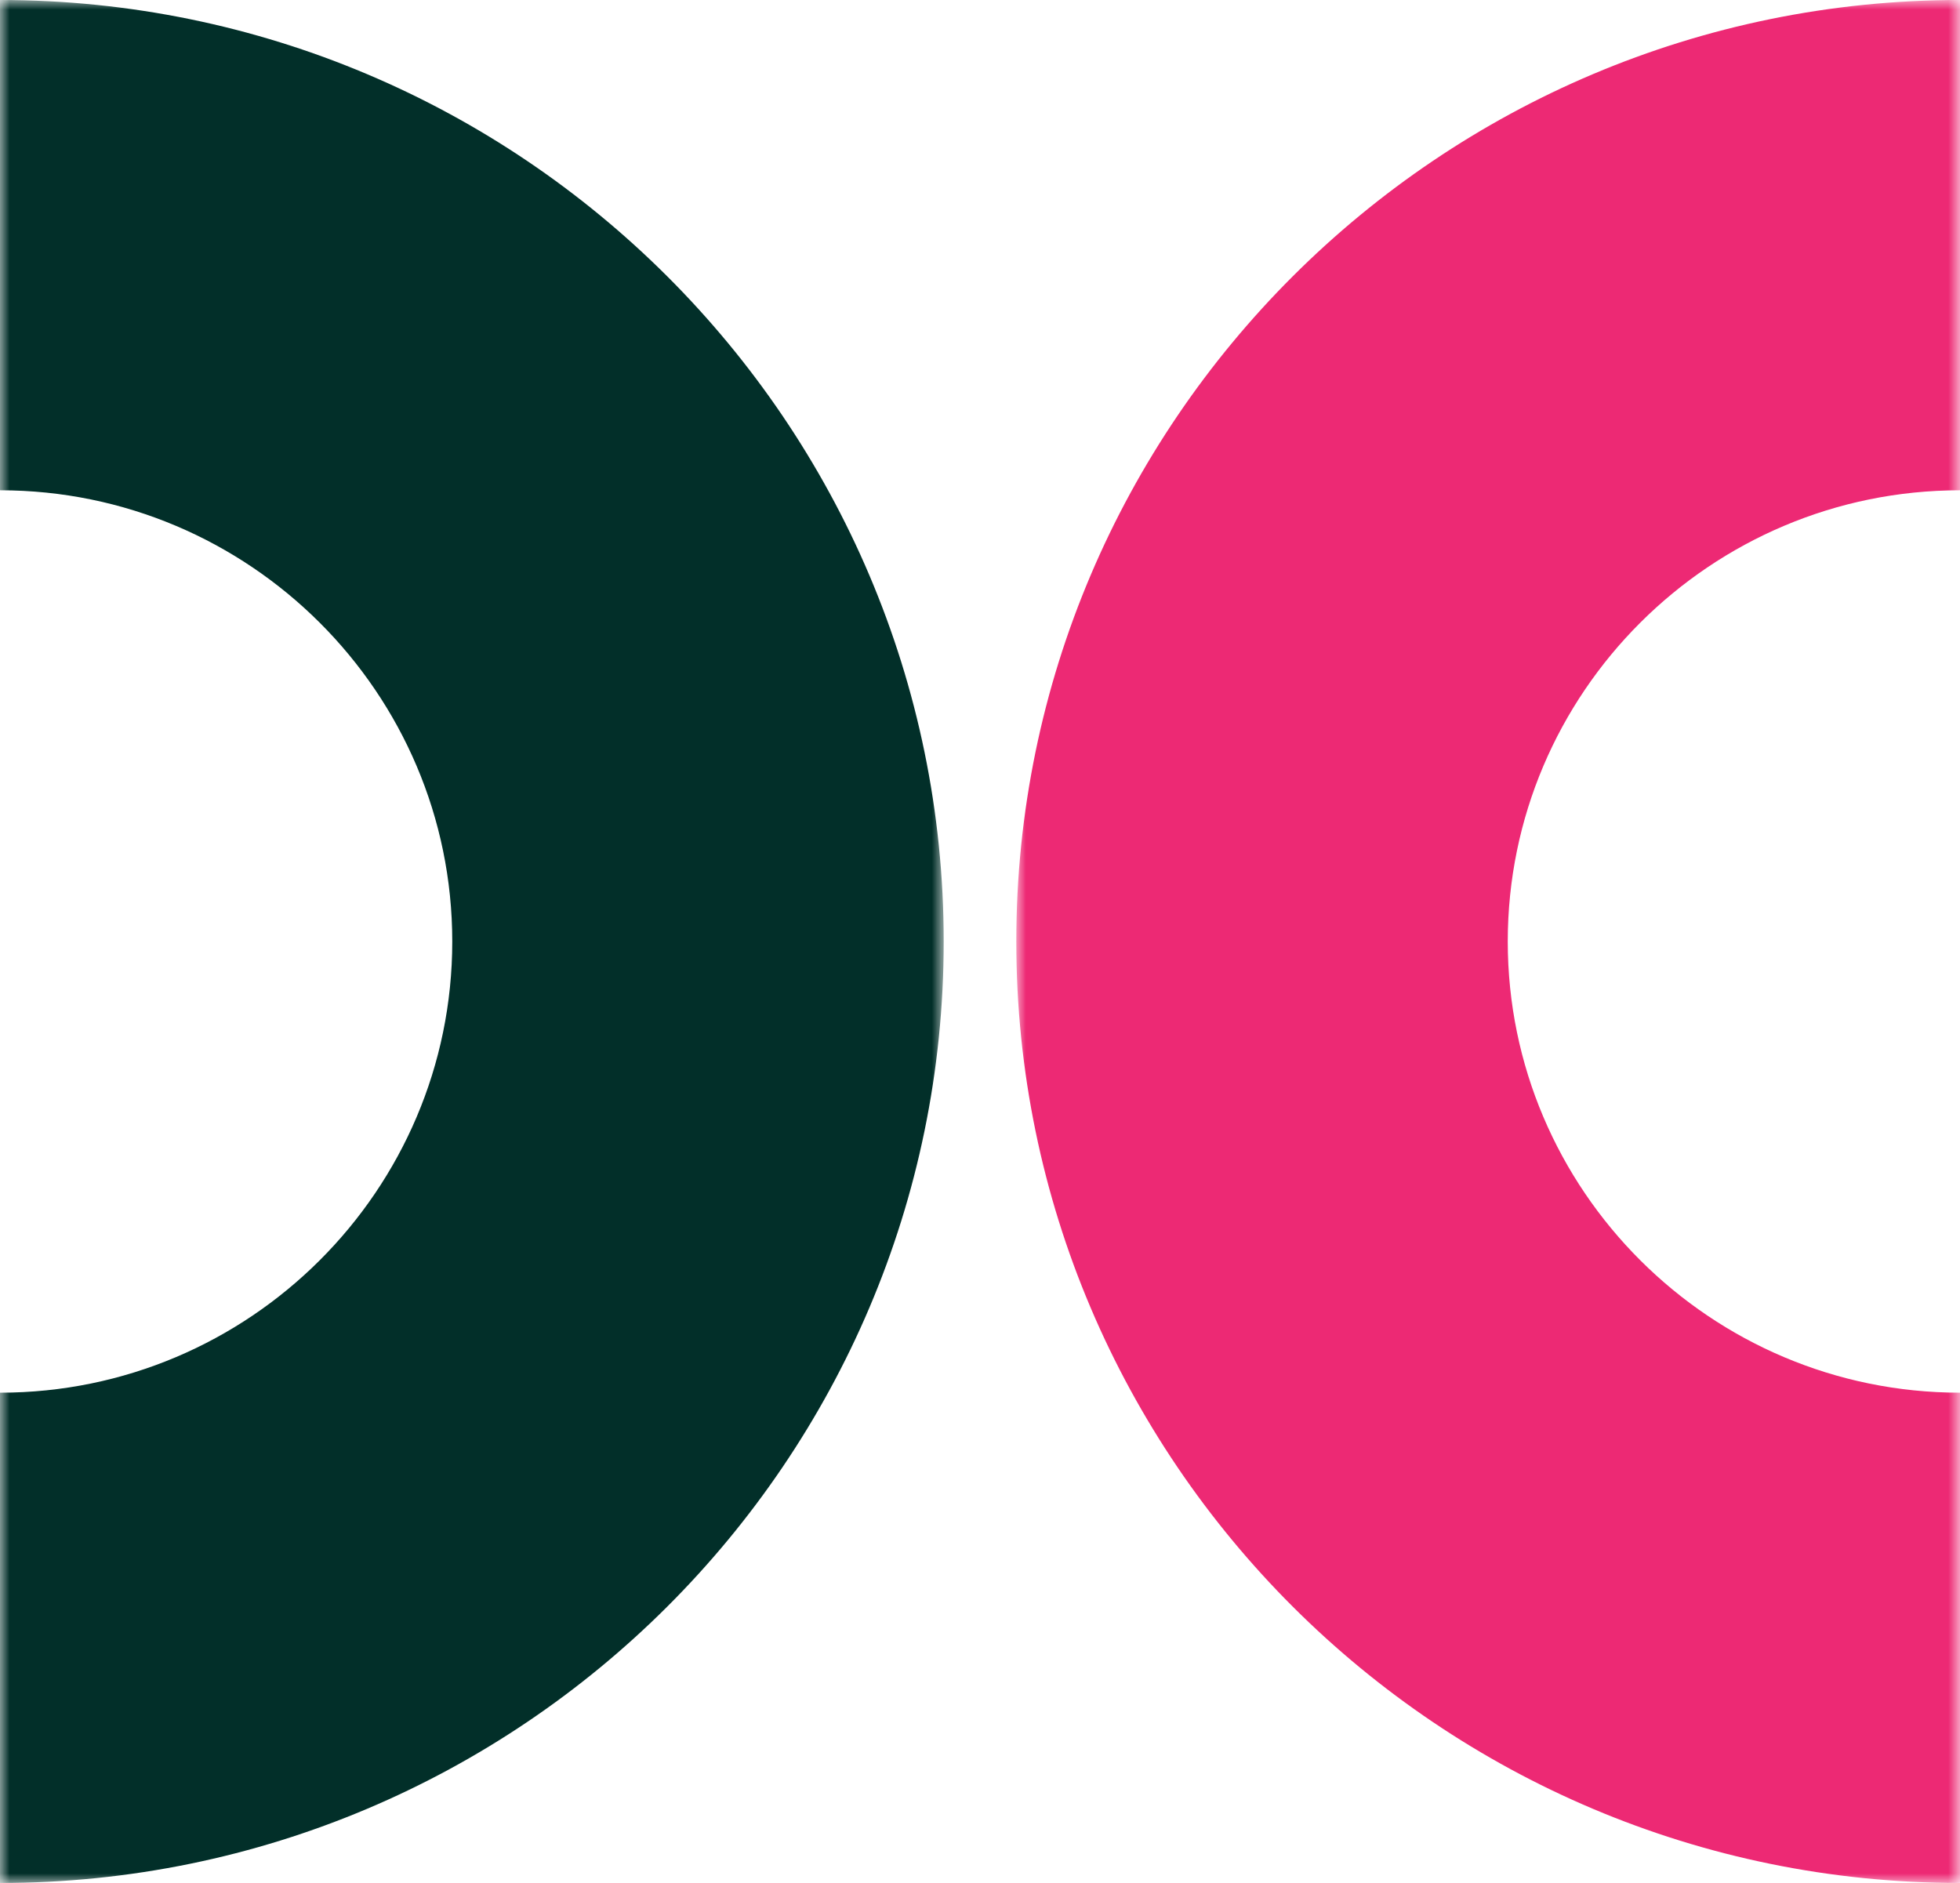 <?xml version="1.0" encoding="UTF-8"?> <svg xmlns="http://www.w3.org/2000/svg" xmlns:xlink="http://www.w3.org/1999/xlink" width="102px" height="98px" viewBox="0 0 102 98" version="1.1"><title>41F427DD-BCD3-4C10-907D-FBCFB2BE8C03</title><defs><polygon id="path-1" points="0 0 49.111 0 49.111 98 0 98"></polygon><polygon id="path-3" points="0 0 49.111 0 49.111 98 0 98"></polygon></defs><g id="design" stroke="none" stroke-width="1" fill="none" fill-rule="evenodd"><g id="Assets" transform="translate(-609, -587)"><g id="Group-7" transform="translate(609, 587)"><g id="Group-3"><mask id="mask-2" fill="white"><use xlink:href="#path-1"></use></mask><g id="Clip-2"></g><path d="M0,25.517 C12.977,25.517 23.536,36.053 23.536,49.001 C23.536,61.948 12.977,72.483 0,72.483 L0,98 C27.08,98 49.111,76.019 49.111,49.001 C49.111,21.982 27.08,-0 0,-0 L0,25.517 Z" id="Fill-1" fill="#022F29" mask="url(#mask-2)"></path></g><g id="Group-6" transform="translate(52.889, 0)"><mask id="mask-4" fill="white"><use xlink:href="#path-3"></use></mask><g id="Clip-5"></g><path d="M49.111,72.483 C36.134,72.483 25.576,61.947 25.576,48.999 C25.576,36.051 36.134,25.517 49.111,25.517 L49.111,0 C22.031,0 0,21.981 0,48.999 C0,76.018 22.031,98 49.111,98 L49.111,72.483 Z" id="Fill-4" fill="#ED2974" mask="url(#mask-4)"></path></g></g></g></g></svg> 